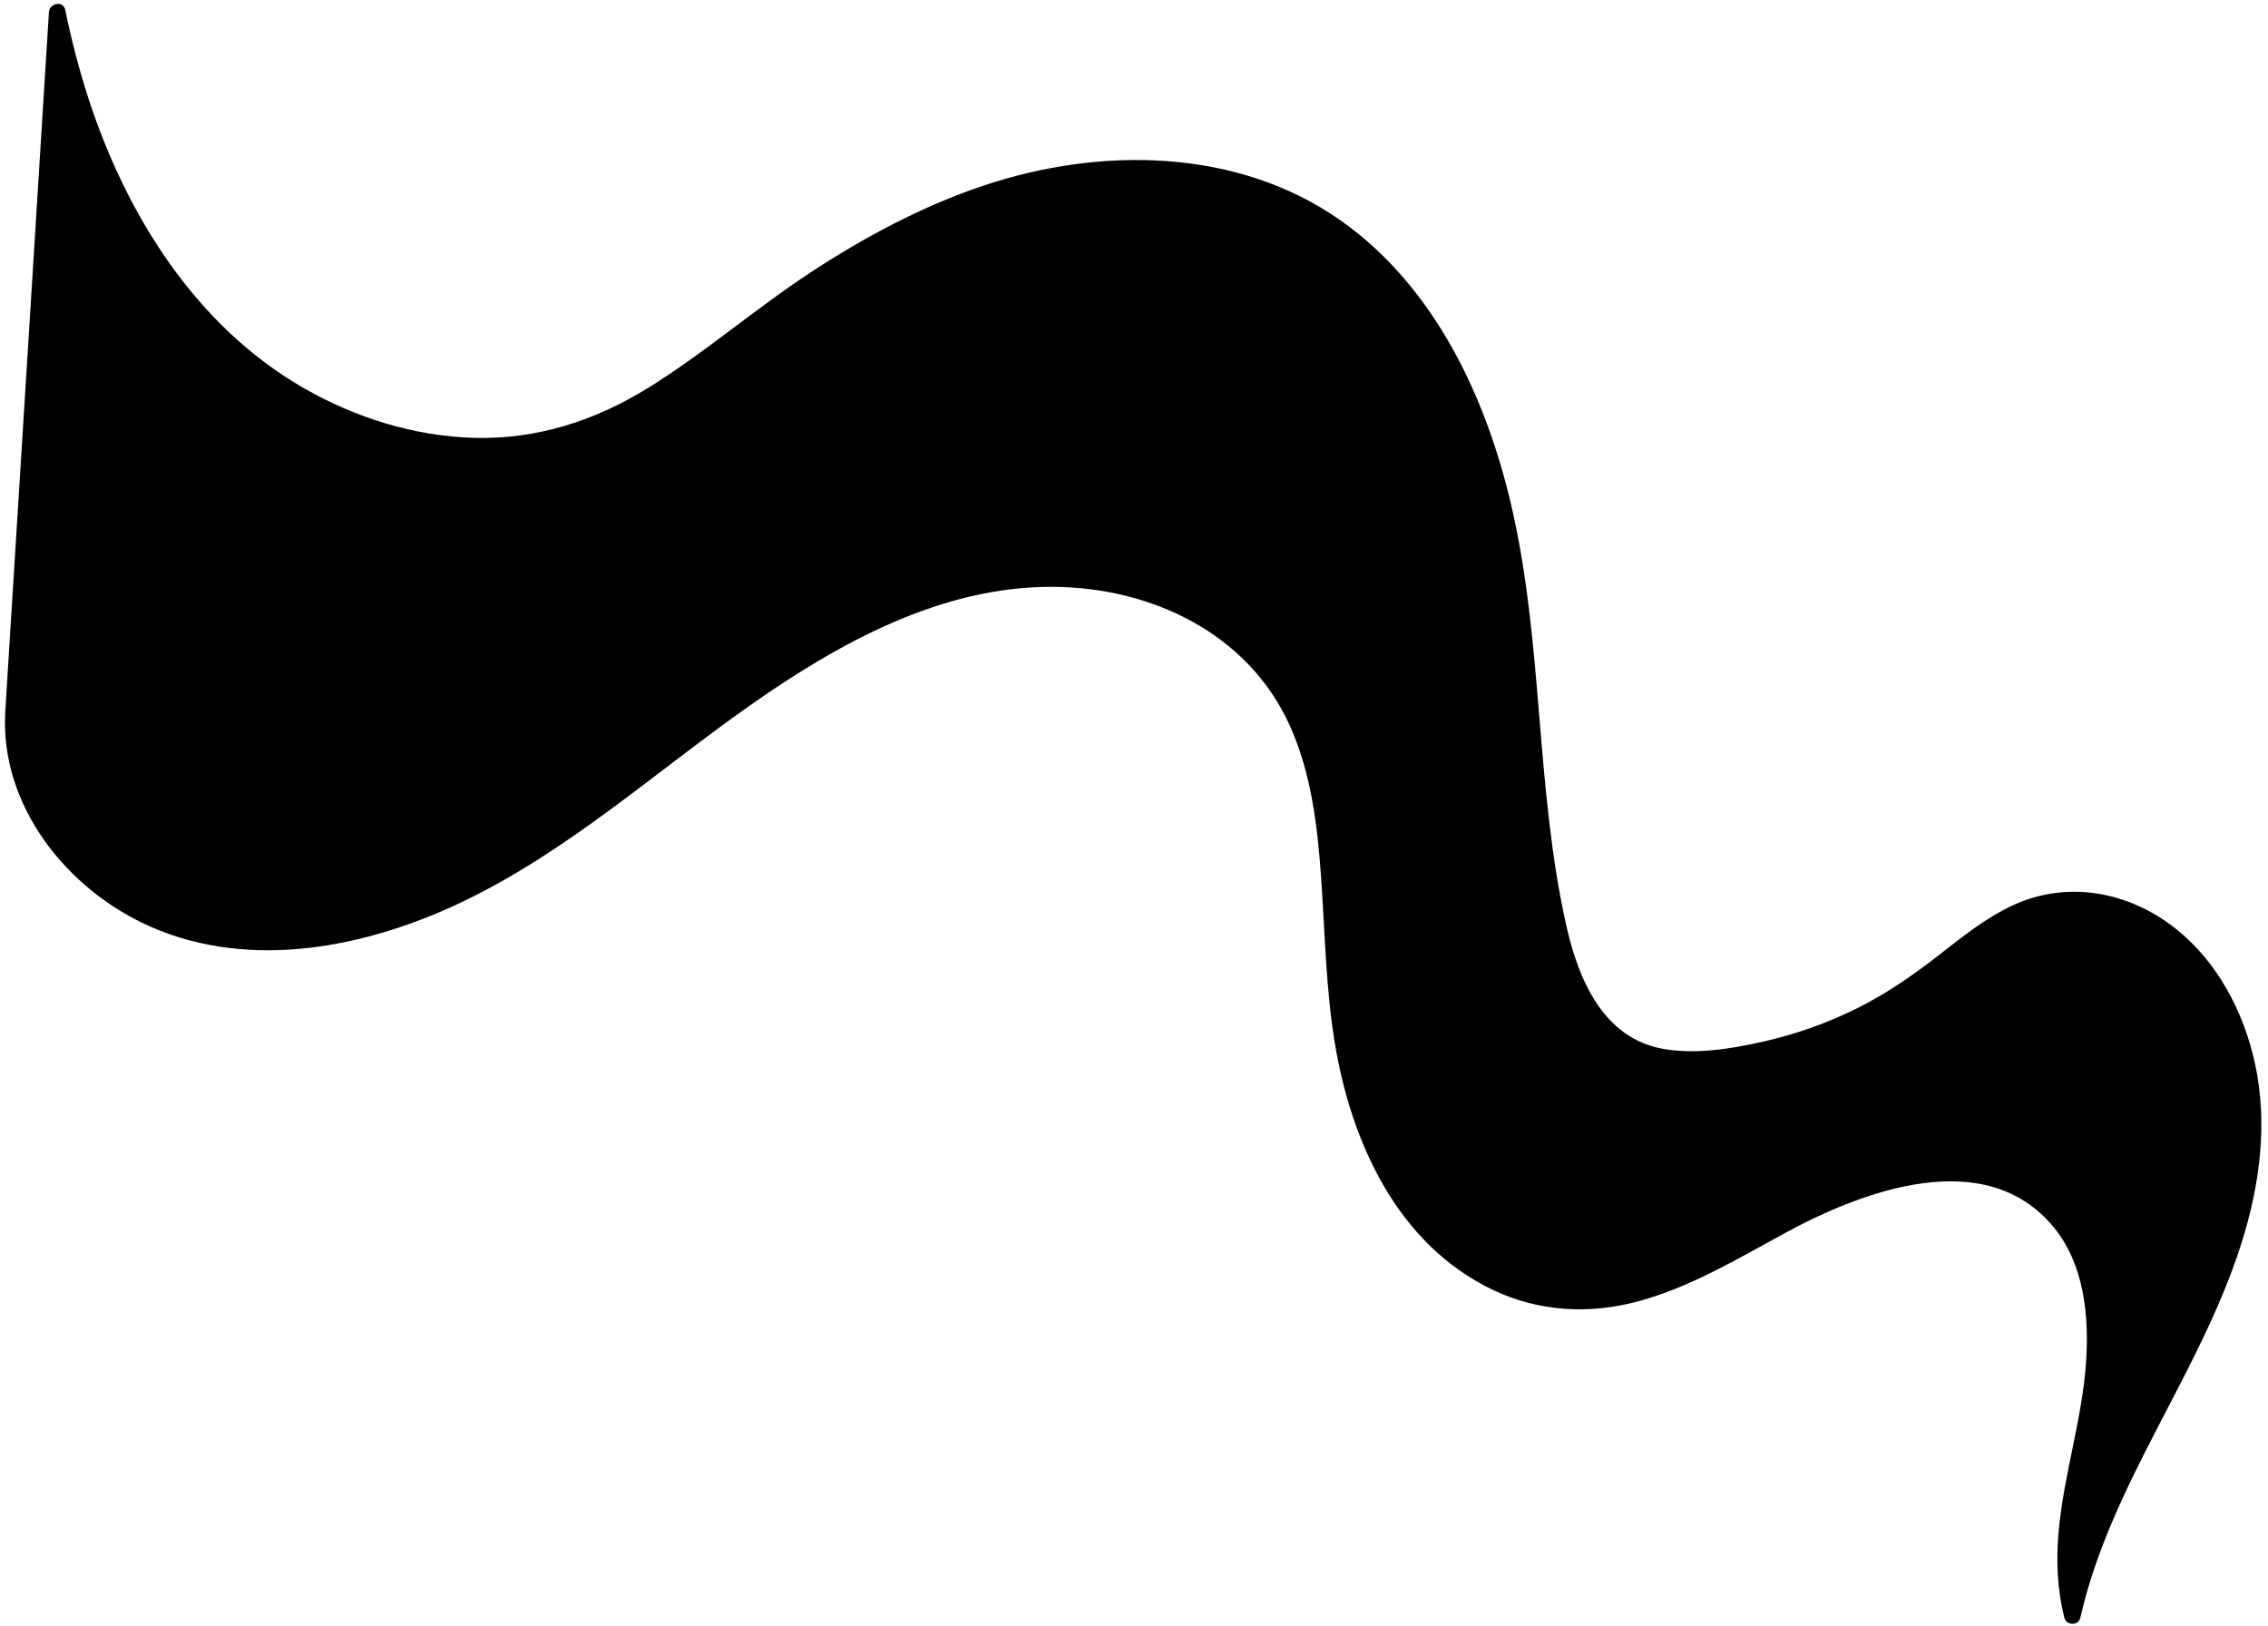 <?xml version="1.0" encoding="UTF-8"?><svg xmlns="http://www.w3.org/2000/svg" xmlns:xlink="http://www.w3.org/1999/xlink" height="294.6" preserveAspectRatio="xMidYMid meet" version="1.0" viewBox="-0.9 -0.7 411.1 294.6" width="411.1" zoomAndPan="magnify"><g id="change1_1"><path d="M407.86,192.12c-2.02-9.34-6.76-18.45-14.33-24.47c-8.47-6.74-19.61-8.9-29.58-4.28c-4.95,2.29-9.22,5.76-13.5,9.09 c-4.59,3.58-9.34,6.86-14.56,9.48c-5.41,2.72-11.16,4.76-17.06,6.1c-5.84,1.32-12.33,2.41-18.29,1.34 c-10.84-1.94-15.33-12.57-17.5-22.21c-5.65-25.05-4.17-51.15-9.98-76.19c-4.59-19.76-13.93-39.71-30.92-51.7 c-18.72-13.2-43.56-13.41-64.65-6.38c-11.2,3.74-21.69,9.36-31.54,15.82c-10.04,6.6-19.15,14.55-29.36,20.87 c-9.65,5.97-20.21,9.39-31.63,9.06c-10.77-0.31-21.37-3.62-30.7-8.96C34.58,58.43,21.99,38.23,15.12,17.1 c-1.71-5.26-3.08-10.61-4.2-16.02c-0.36-1.73-2.85-1.21-2.95,0.4c-0.9,14.37-1.79,28.74-2.69,43.12 c-1.42,22.72-2.84,45.44-4.26,68.16c-0.32,5.2-0.65,10.41-0.97,15.61c-0.95,17.01,11.23,32.21,26.29,38.85 c18.26,8.06,39.43,3.76,56.77-4.58c19.04-9.15,34.85-23.49,52.01-35.55c16.07-11.29,34.63-21.55,54.82-21.44 c17.82,0.09,35.41,8.4,42.97,25.19c3.9,8.65,5.02,18.3,5.67,27.67c0.68,9.85,0.84,19.73,2.42,29.5c2.92,18.13,11.35,36.84,28.8,45.1 c8.31,3.93,17.43,4.41,26.26,2.02c9.48-2.57,18.02-7.71,26.57-12.36c13.96-7.59,36.28-16.1,48.68-1.12 c5.55,6.7,6.47,16.02,5.92,24.38c-0.69,10.5-4.1,20.6-5,31.07c-0.45,5.17-0.21,10.35,1.06,15.4c0.36,1.41,2.56,1.45,2.89,0 c5.5-24.28,21.69-44.22,29.17-67.78C408.7,214.21,410.2,202.99,407.86,192.12z"/></g></svg>